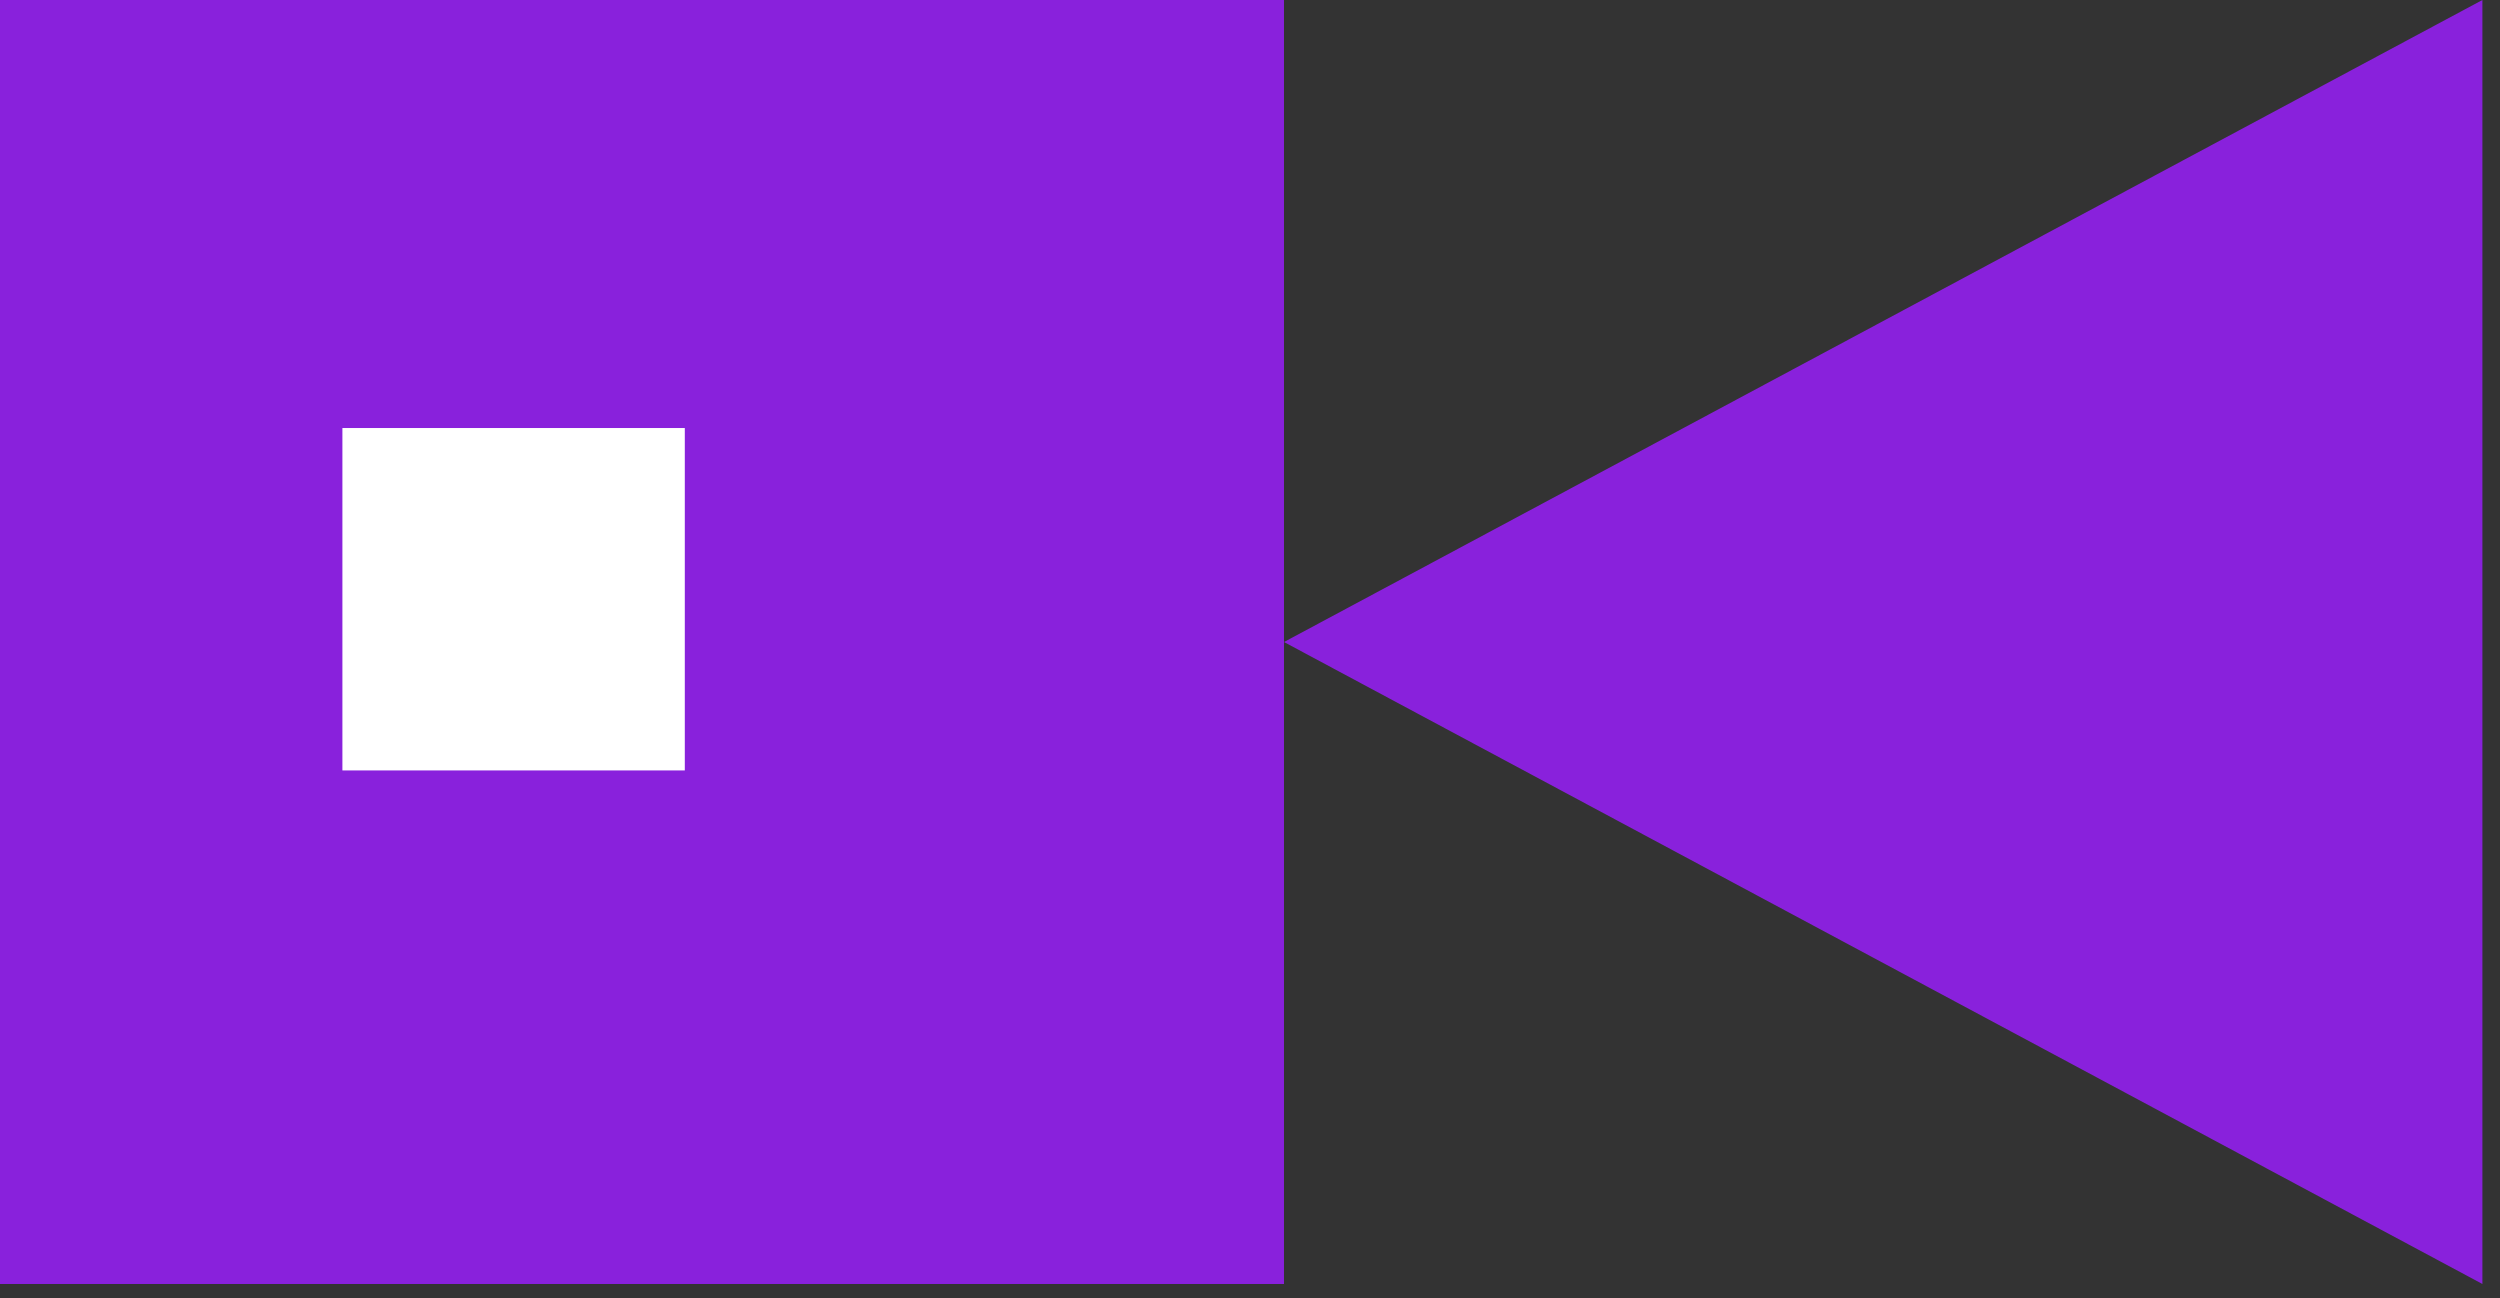 <svg width="52" height="27" viewBox="0 0 52 27" fill="none" xmlns="http://www.w3.org/2000/svg">
<rect x="0" y="0" width="52" height="27" fill="#333333" stroke="none"/>
<g clip-path="url(#clip0_48_2495)">
<path d="M51.634 26.707L26.707 13.354L51.634 0L51.634 26.707Z" fill="#8921DC"/>
<rect width="26.707" height="26.707" fill="#8921DC"/>
<rect x="7.122" y="8.903" width="7.122" height="7.122" fill="white"/>
</g>
<defs>
<clipPath id="clip0_48_2495">
<rect width="52" height="27" fill="white"/>
</clipPath>
</defs>
</svg>
